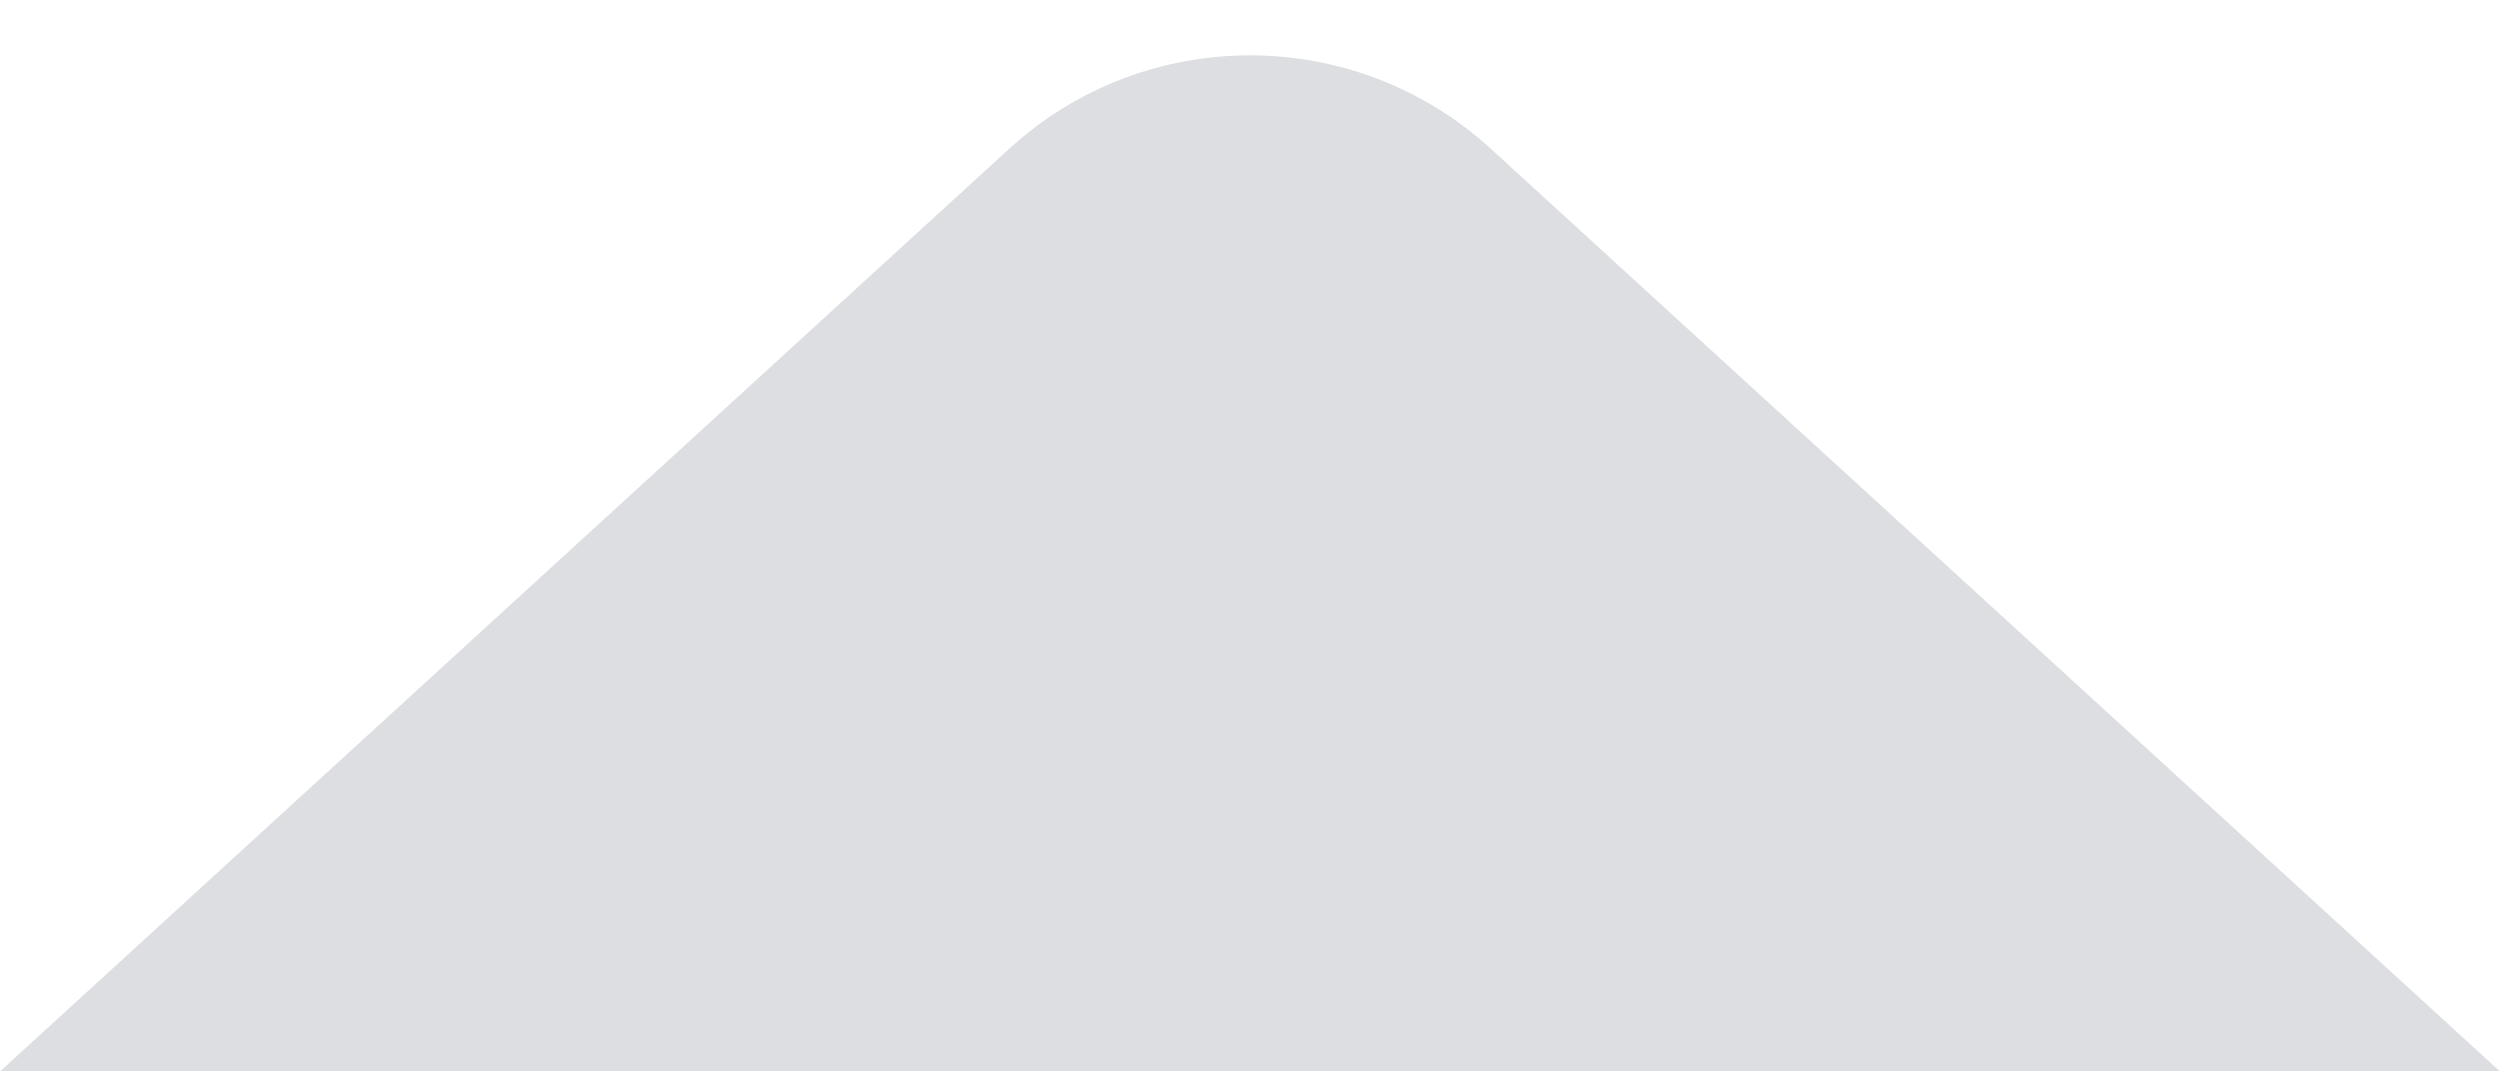 <svg width="35" height="15" viewBox="0 0 35 15" fill="none" xmlns="http://www.w3.org/2000/svg">
<path d="M14.126 2.085C16.036 0.338 18.964 0.338 20.874 2.085L35 15H0L14.126 2.085Z" fill="#DDDEE2"/>
</svg>
